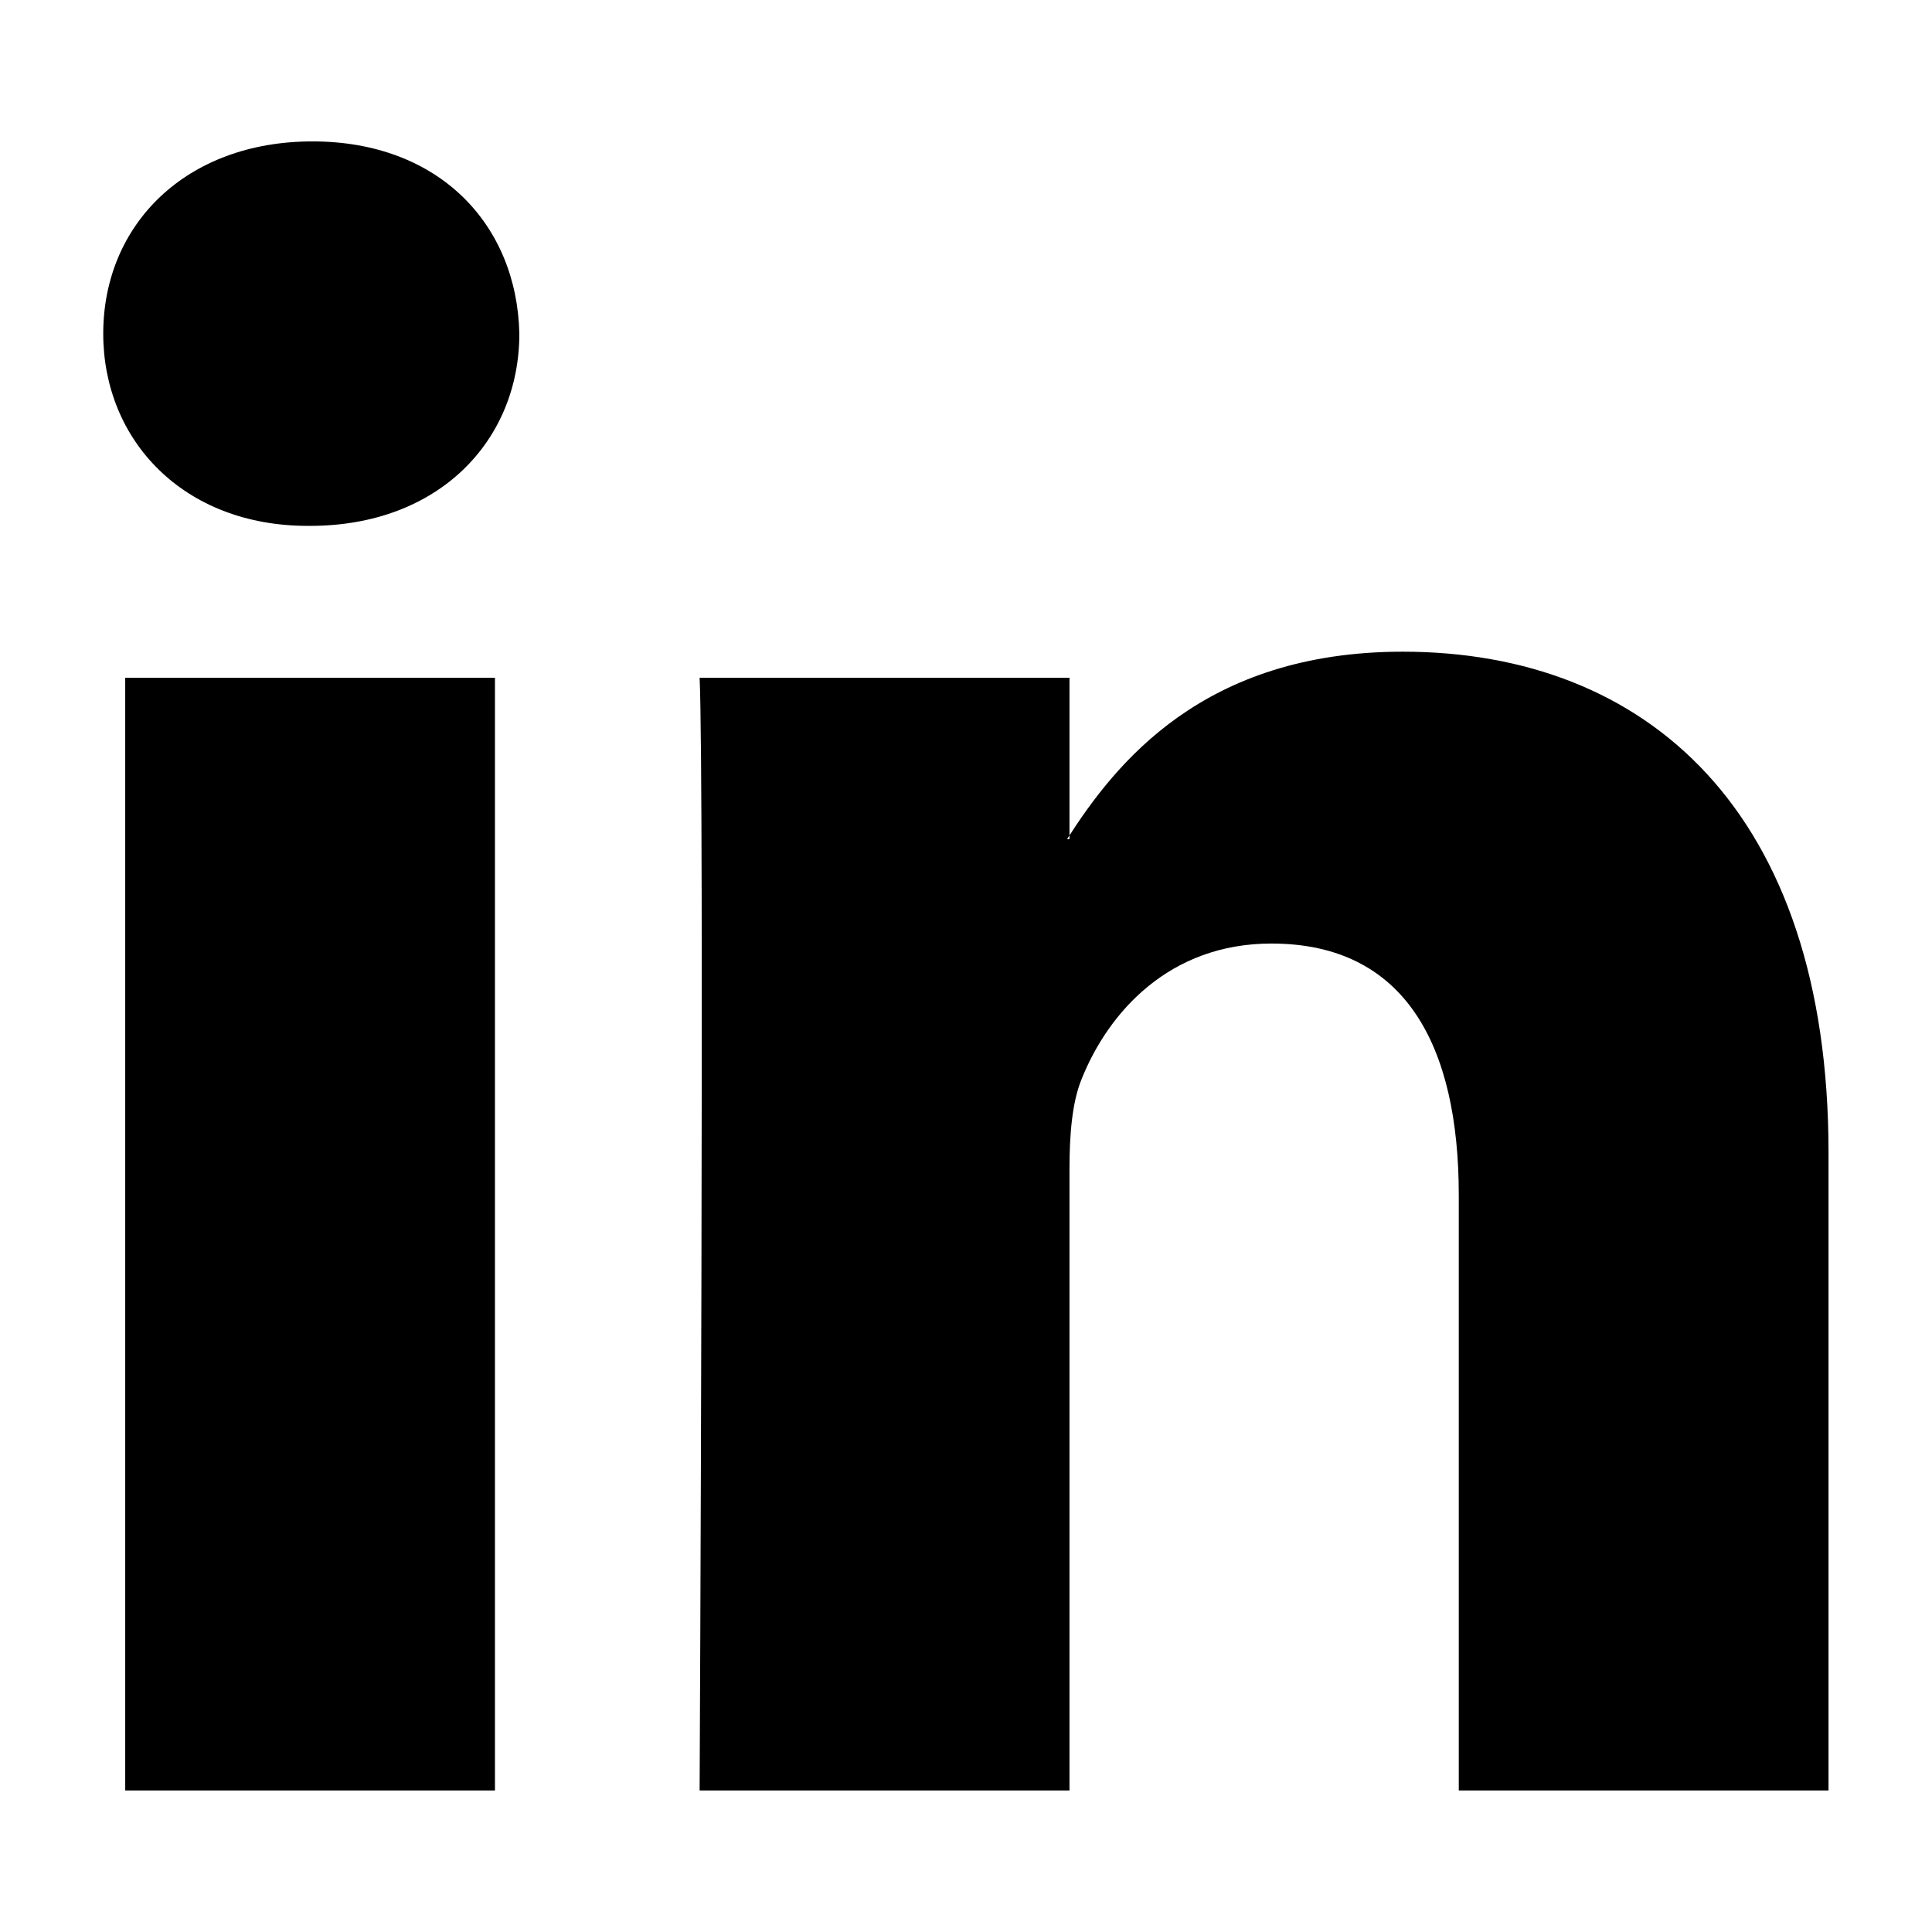 <svg width="16" height="16" viewBox="0 0 16 16" fill="none" xmlns="http://www.w3.org/2000/svg">
<g id="linkedin" clip-path="url(#clip0_181_1960)">
<g id="7935ec95c421cee6d86eb22ecd125aef">
<path id="Vector" fill-rule="evenodd" clip-rule="evenodd" d="M4.099 14.828V5.613H1.037V14.828H4.099V14.828ZM2.568 4.355C3.636 4.355 4.301 3.647 4.301 2.763C4.281 1.859 3.636 1.171 2.588 1.171C1.54 1.171 0.855 1.859 0.855 2.763C0.855 3.647 1.52 4.355 2.548 4.355L2.568 4.355ZM5.794 14.828C5.794 14.828 5.834 6.478 5.794 5.613H8.857V6.949H8.837C9.239 6.321 9.965 5.397 11.617 5.397C13.633 5.397 15.143 6.714 15.143 9.544V14.828H12.081V9.898C12.081 8.66 11.638 7.814 10.529 7.814C9.683 7.814 9.179 8.384 8.958 8.935C8.877 9.131 8.857 9.406 8.857 9.682V14.828H5.794Z" fill="black"/>
</g>
</g>
<defs>
<clipPath id="clip0_181_1960">
<rect width="14.316" height="14.316" fill="white" transform="translate(0.842 0.841)"/>
</clipPath>
</defs>
</svg>
